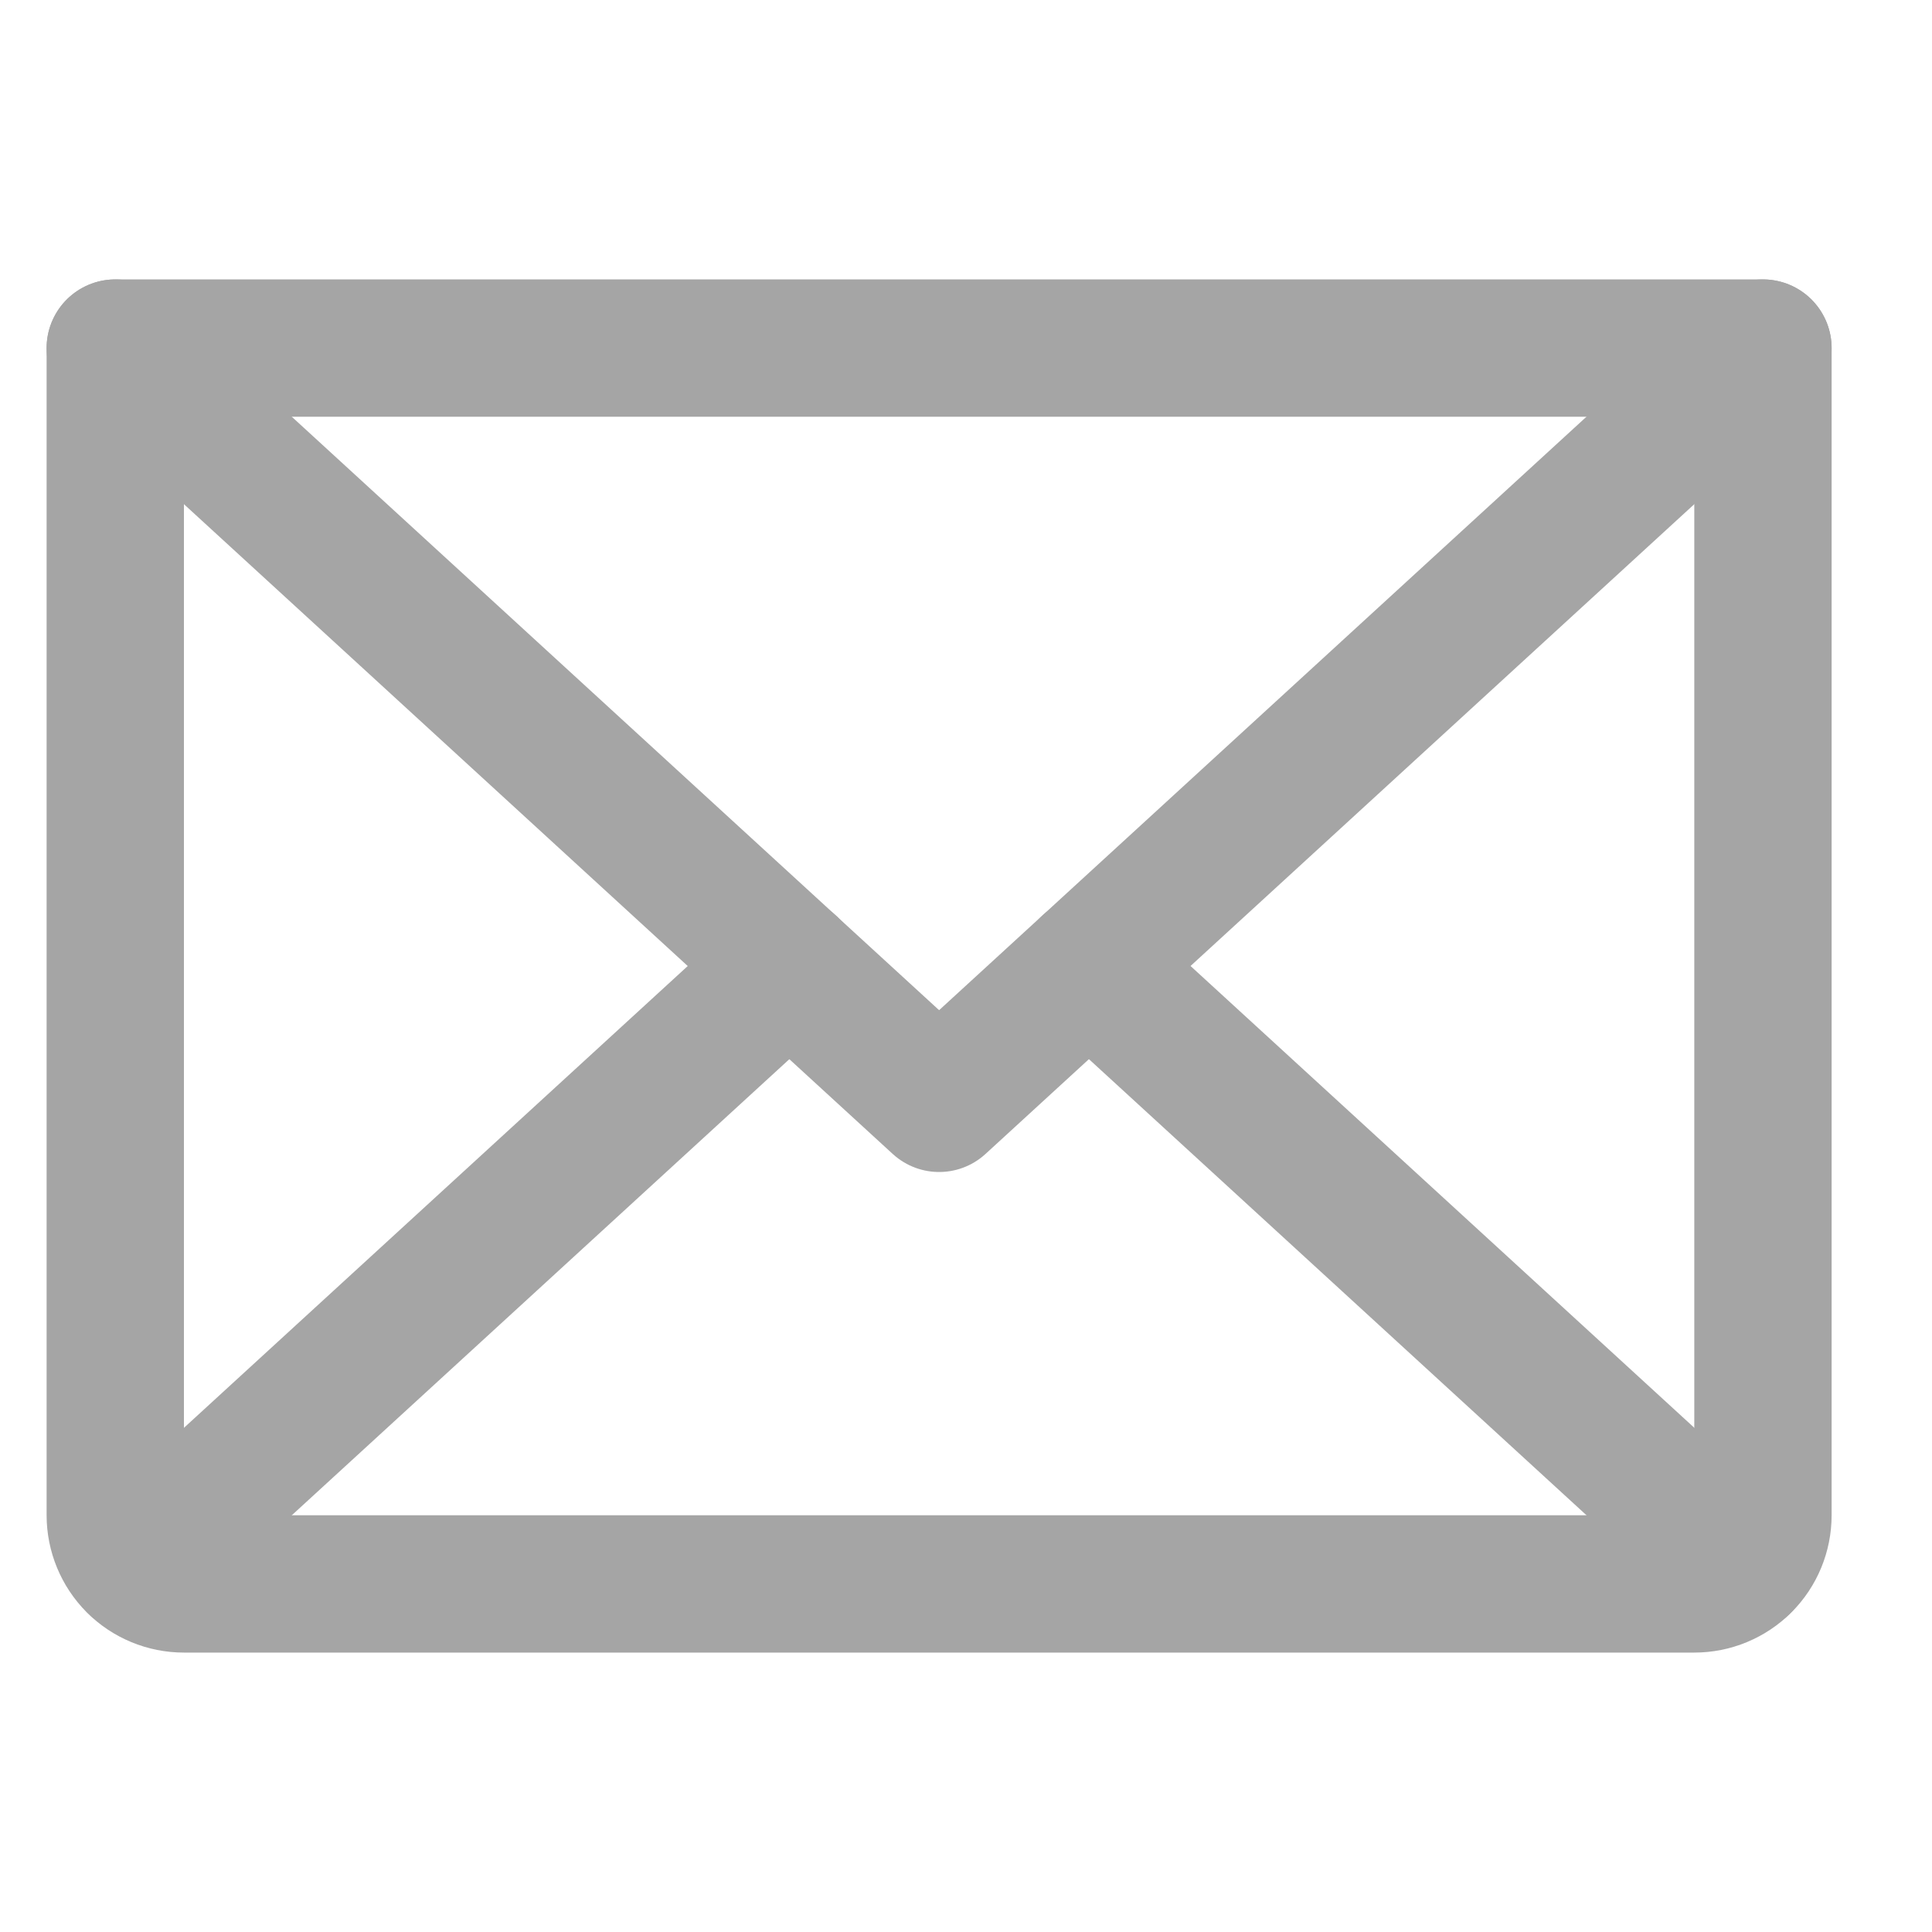 <svg width="24" height="24" viewBox="0 0 24 24" fill="none" xmlns="http://www.w3.org/2000/svg">
<g id="Envelope" clip-path="url(#clip0_441_338)">
<path id="Vector" d="M21.9 4.324L11.666 13.706L1.432 4.324" stroke="#A5A5A5" stroke-width="1.706" stroke-linecap="round" stroke-linejoin="round"/>
<path id="Vector_2" d="M1.432 4.324H21.9V18.823C21.9 19.049 21.811 19.266 21.651 19.426C21.491 19.586 21.274 19.676 21.047 19.676H2.285C2.058 19.676 1.841 19.586 1.681 19.426C1.522 19.266 1.432 19.049 1.432 18.823V4.324Z" stroke="#A5A5A5" stroke-width="1.706" stroke-linecap="round" stroke-linejoin="round"/>
<path id="Vector_3" d="M9.806 12L1.695 19.435" stroke="#A5A5A5" stroke-width="1.706" stroke-linecap="round" stroke-linejoin="round"/>
<path id="Vector_4" d="M21.638 19.435L13.527 12" stroke="#A5A5A5" stroke-width="1.706" stroke-linecap="round" stroke-linejoin="round"/>
</g>
<defs>
<clipPath id="clip0_441_338">
<rect width="24" height="24" fill="white" transform="translate(-0.334)"/>
</clipPath>
</defs>
</svg>
